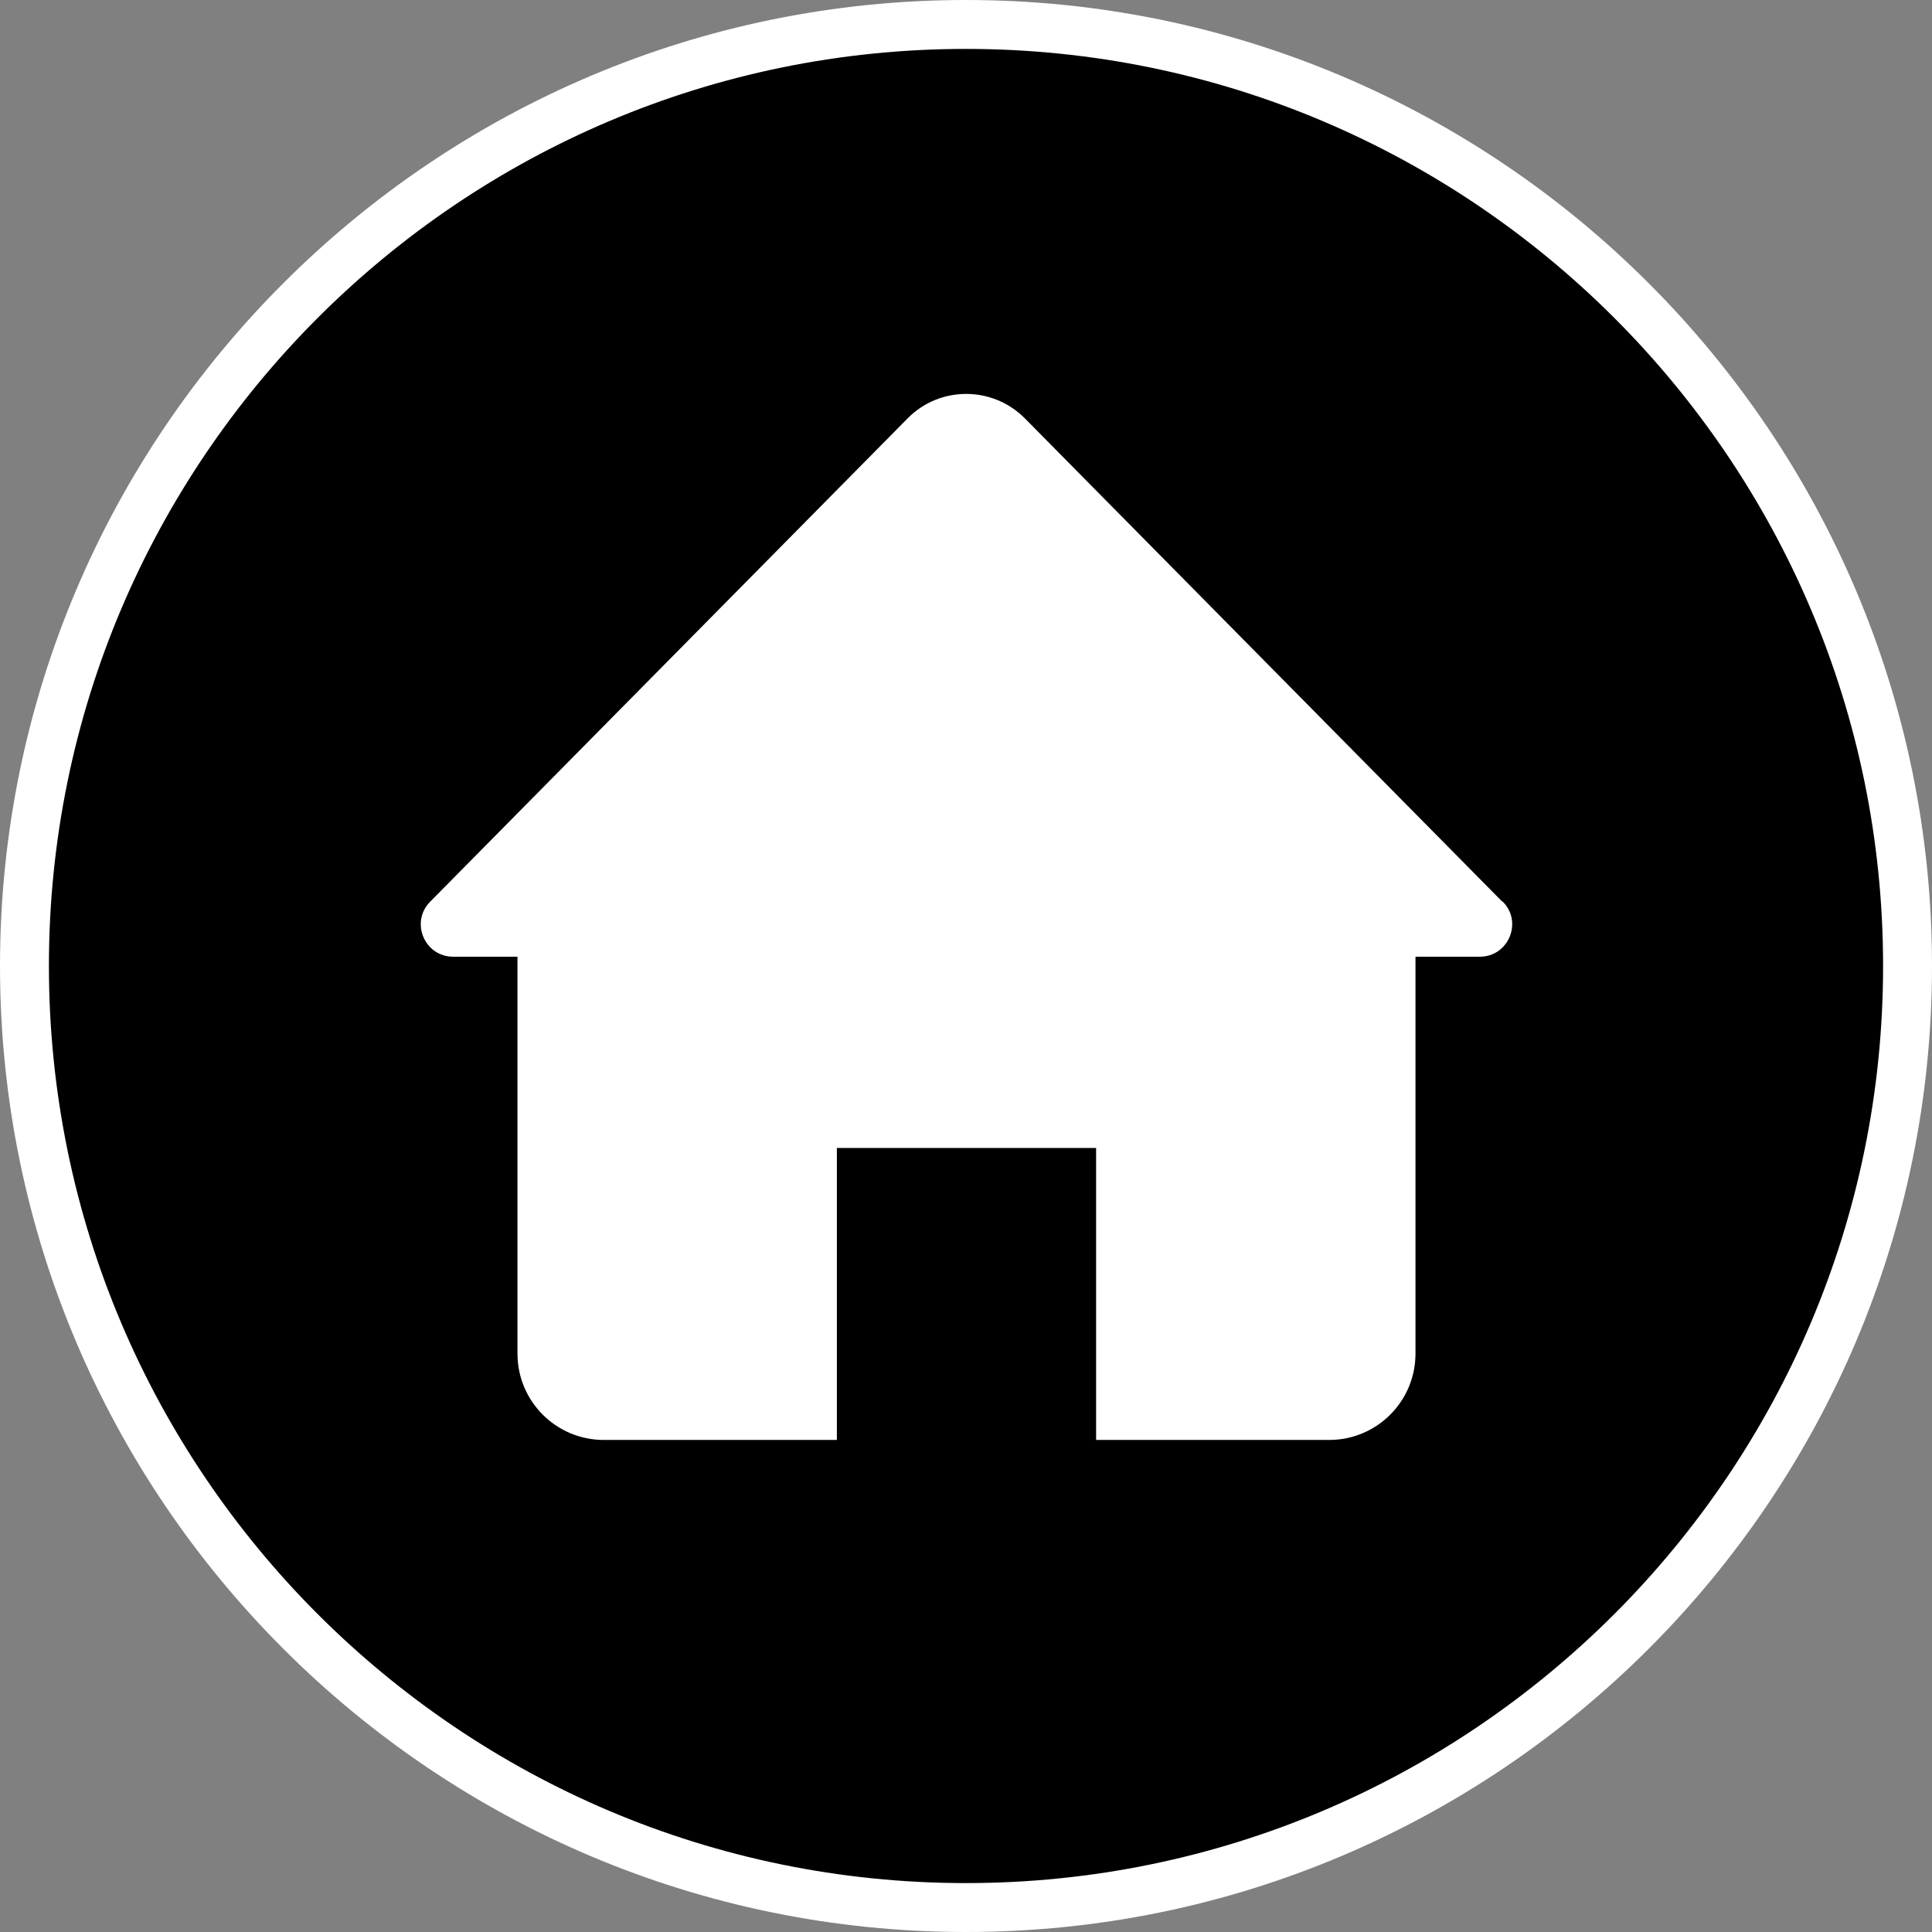 <?xml version="1.0" encoding="UTF-8"?><svg id="Capa_2" xmlns="http://www.w3.org/2000/svg" viewBox="0 0 79 79"><rect x="0" y="0" width="79" height="79" fill="#808080" stroke="none"/><defs><style>.cls-1{fill:#fff;}</style></defs><g id="Capa_1-2"><g><circle cx="39.5" cy="39.5" r="38.5"/><path class="cls-1" d="m39.5,79C17.72,79,0,61.28,0,39.5S17.72,0,39.5,0s39.5,17.72,39.5,39.5-17.72,39.5-39.5,39.5Zm0-77C18.82,2,2,18.82,2,39.5s16.82,37.5,37.5,37.5,37.5-16.82,37.5-37.5S60.18,2,39.5,2Z"/><path class="cls-1" d="m61.42,36.86l-19.53-19.77c-1.32-1.31-3.45-1.31-4.76,0l-19.53,19.77c-.84.83-.25,2.26.93,2.26h2.63v16.23c0,1.95,1.58,3.53,3.53,3.53h9.53v-11.94h10.6v11.94h9.53c1.95,0,3.53-1.58,3.53-3.53v-16.23h2.63c1.18,0,1.77-1.43.93-2.26Z"/></g></g></svg>